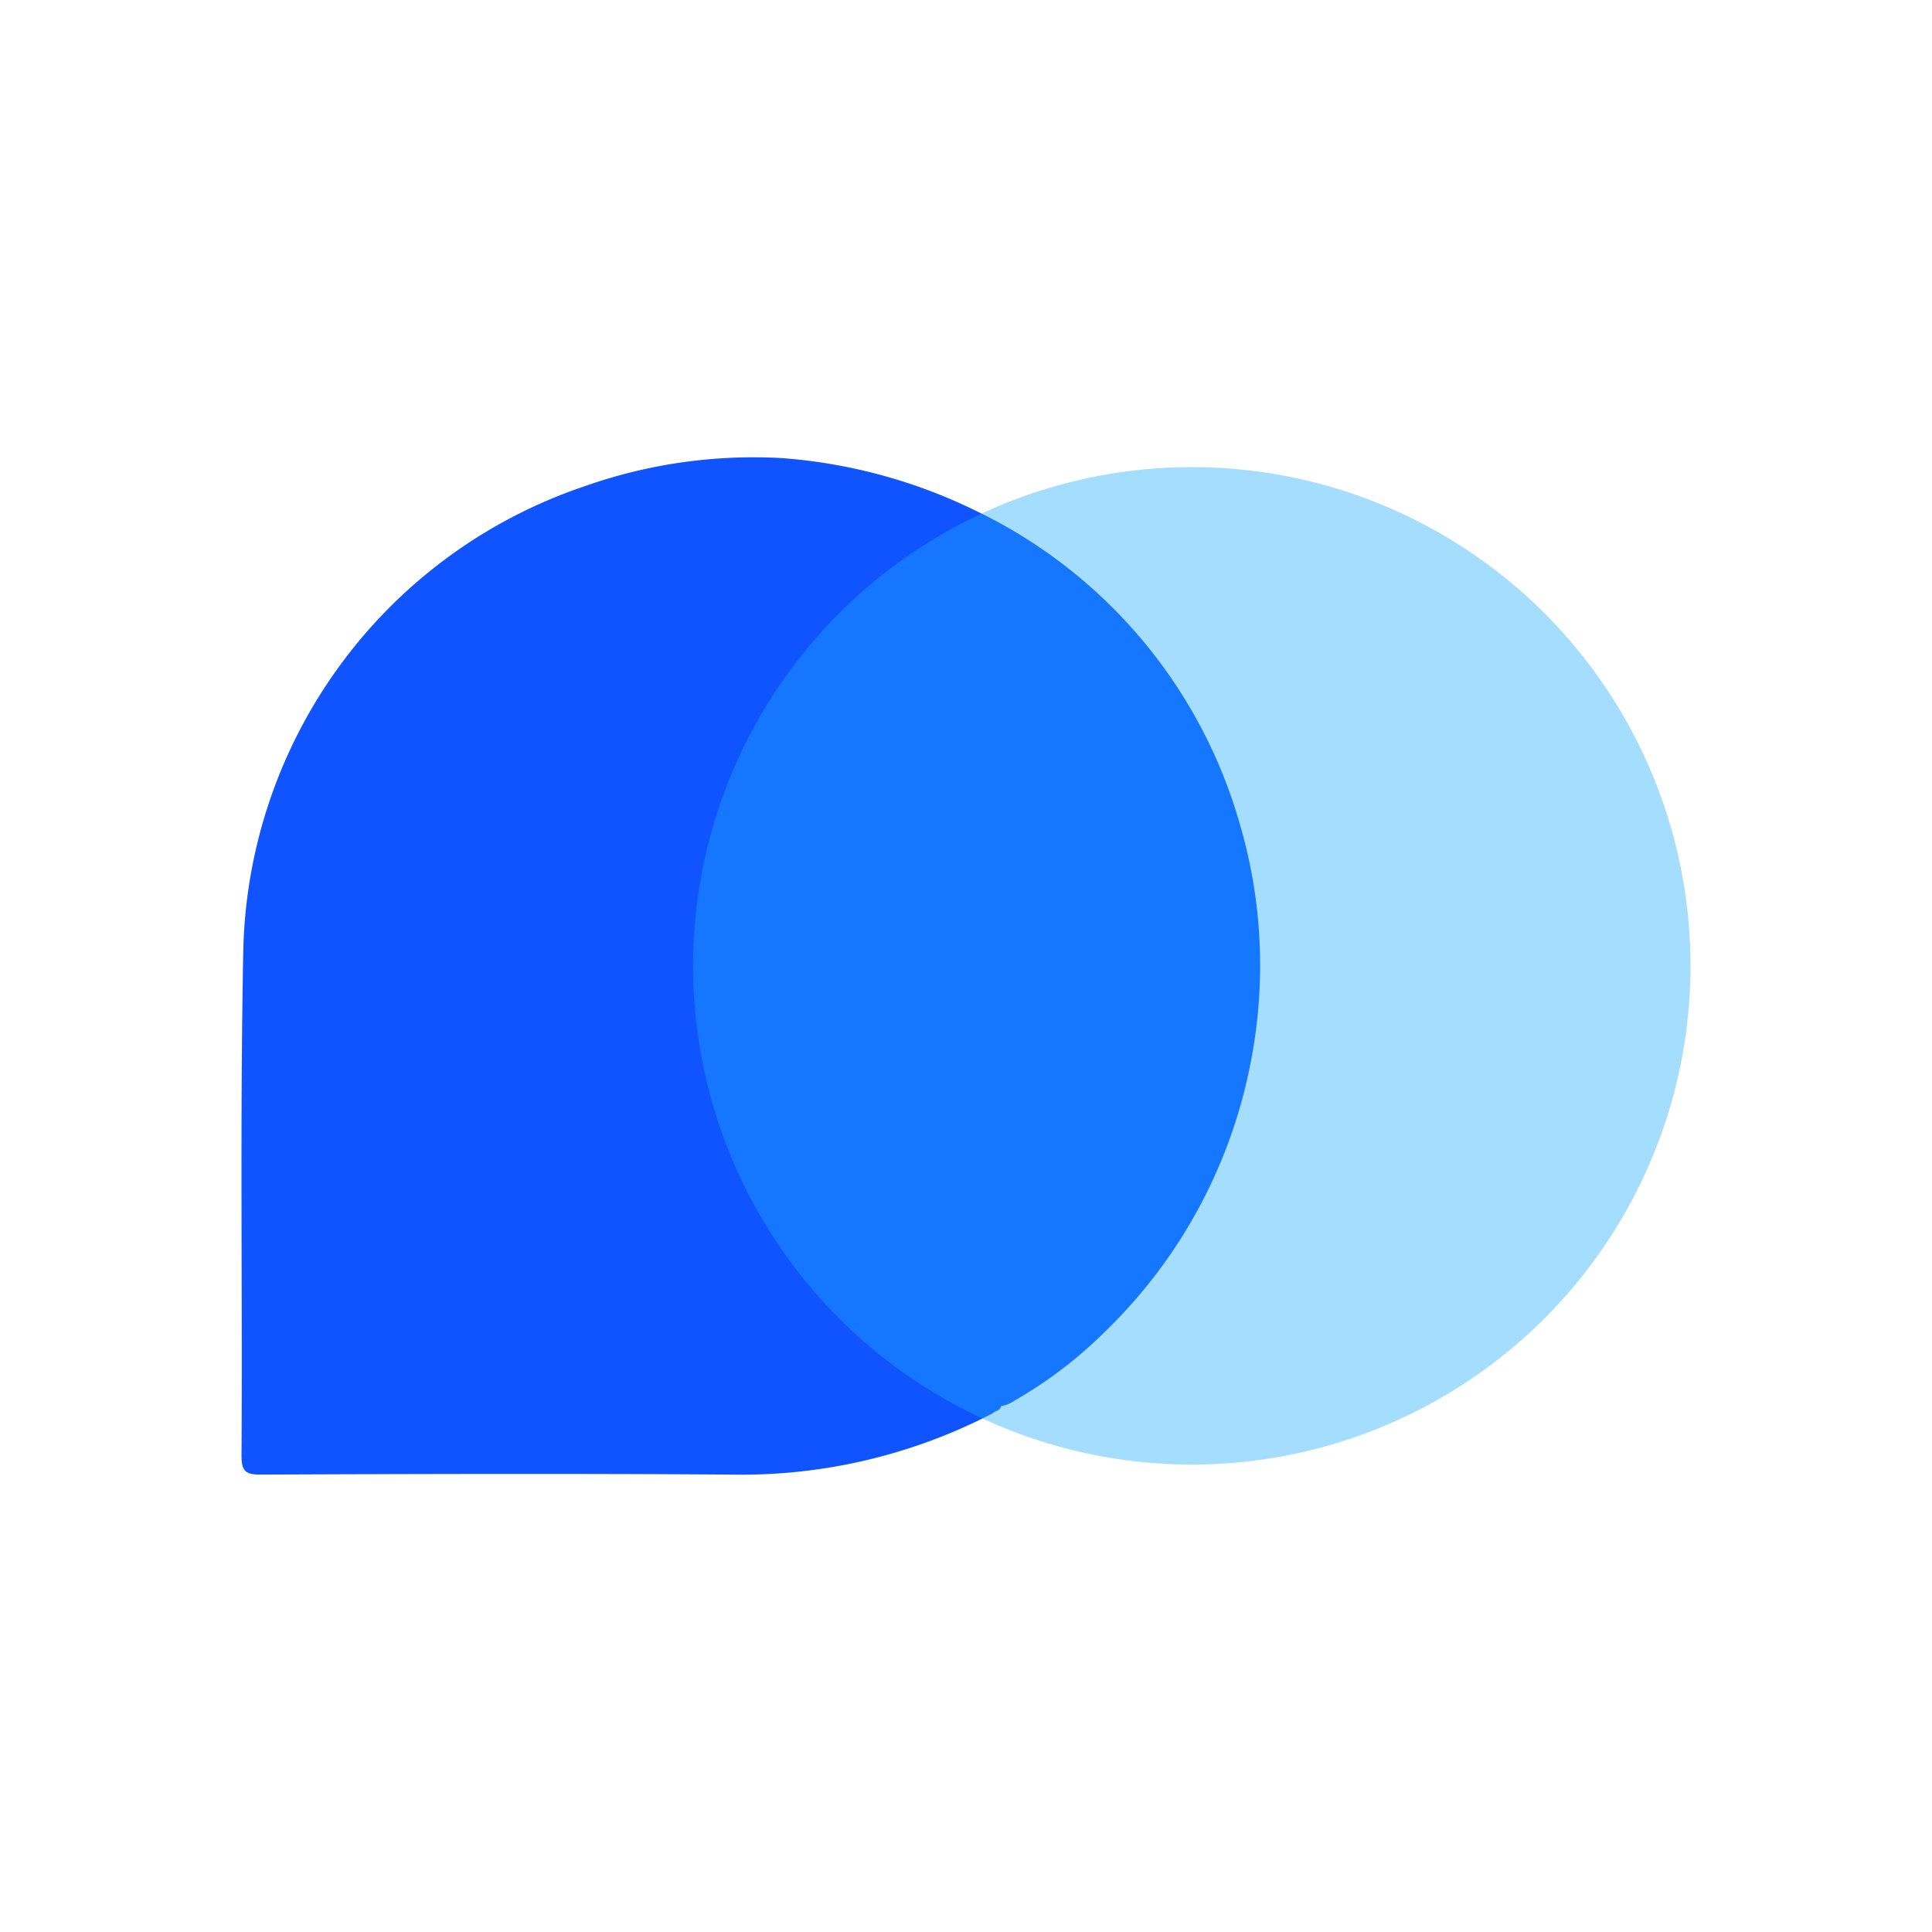 <svg width="80" height="80" xmlns="http://www.w3.org/2000/svg" color-interpolation-filters="sRGB" preserveAspectRatio="xMidYMid meet" version="1.0">
 <g>
  <g id="svg_5" class="icon-text-wrapper icon-svg-group iconsvg" fill="#333">
   <g id="svg_6" class="iconsvg-imagesvg">
    <g id="svg_7">
     <rect id="svg_8" class="image-rect" height="42.128" width="60" y="18.936" x="10" stroke-width="2" fill-opacity="0" fill="#333"/>
     <svg id="svg_9" class="image-svg-svg primary" filtersec="colorsb8621583051" height="42.128" width="60" y="18.936" x="10">
      <svg id="svg_10" viewBox="-0.002 0.016 185.192 130.03" xmlns="http://www.w3.org/2000/svg">
       <path id="svg_11" fill="#0f54ff" d="m127.48,46.51a63.78,63.78 0 0 0 -33.63,-39.66a67.63,67.63 0 0 0 -24.75,-6.73a64.81,64.81 0 0 0 -25.27,3.6a64.1,64.1 0 0 0 -43.61,59.62c-0.42,21.43 -0.09,42.86 -0.22,64.3c0,1.91 0.48,2.4 2.4,2.39c20,-0.08 40,-0.14 60,0a69.63,69.63 0 0 0 33.6,-7.83c0.33,-0.33 1,-0.34 1.07,-0.91a4.56,4.56 0 0 0 1.79,-0.75a55.39,55.39 0 0 0 11.48,-8.76a64.9,64.9 0 0 0 18.66,-34.54a64.17,64.17 0 0 0 -1.52,-30.73z"/>
       <circle id="svg_12" opacity="0.4" fill="#1eaaff" r="63.74" cy="65.01" cx="121.45"/>
      </svg>
     </svg>
     <!---->
    </g>
   </g>
  </g>
 </g>
</svg>
